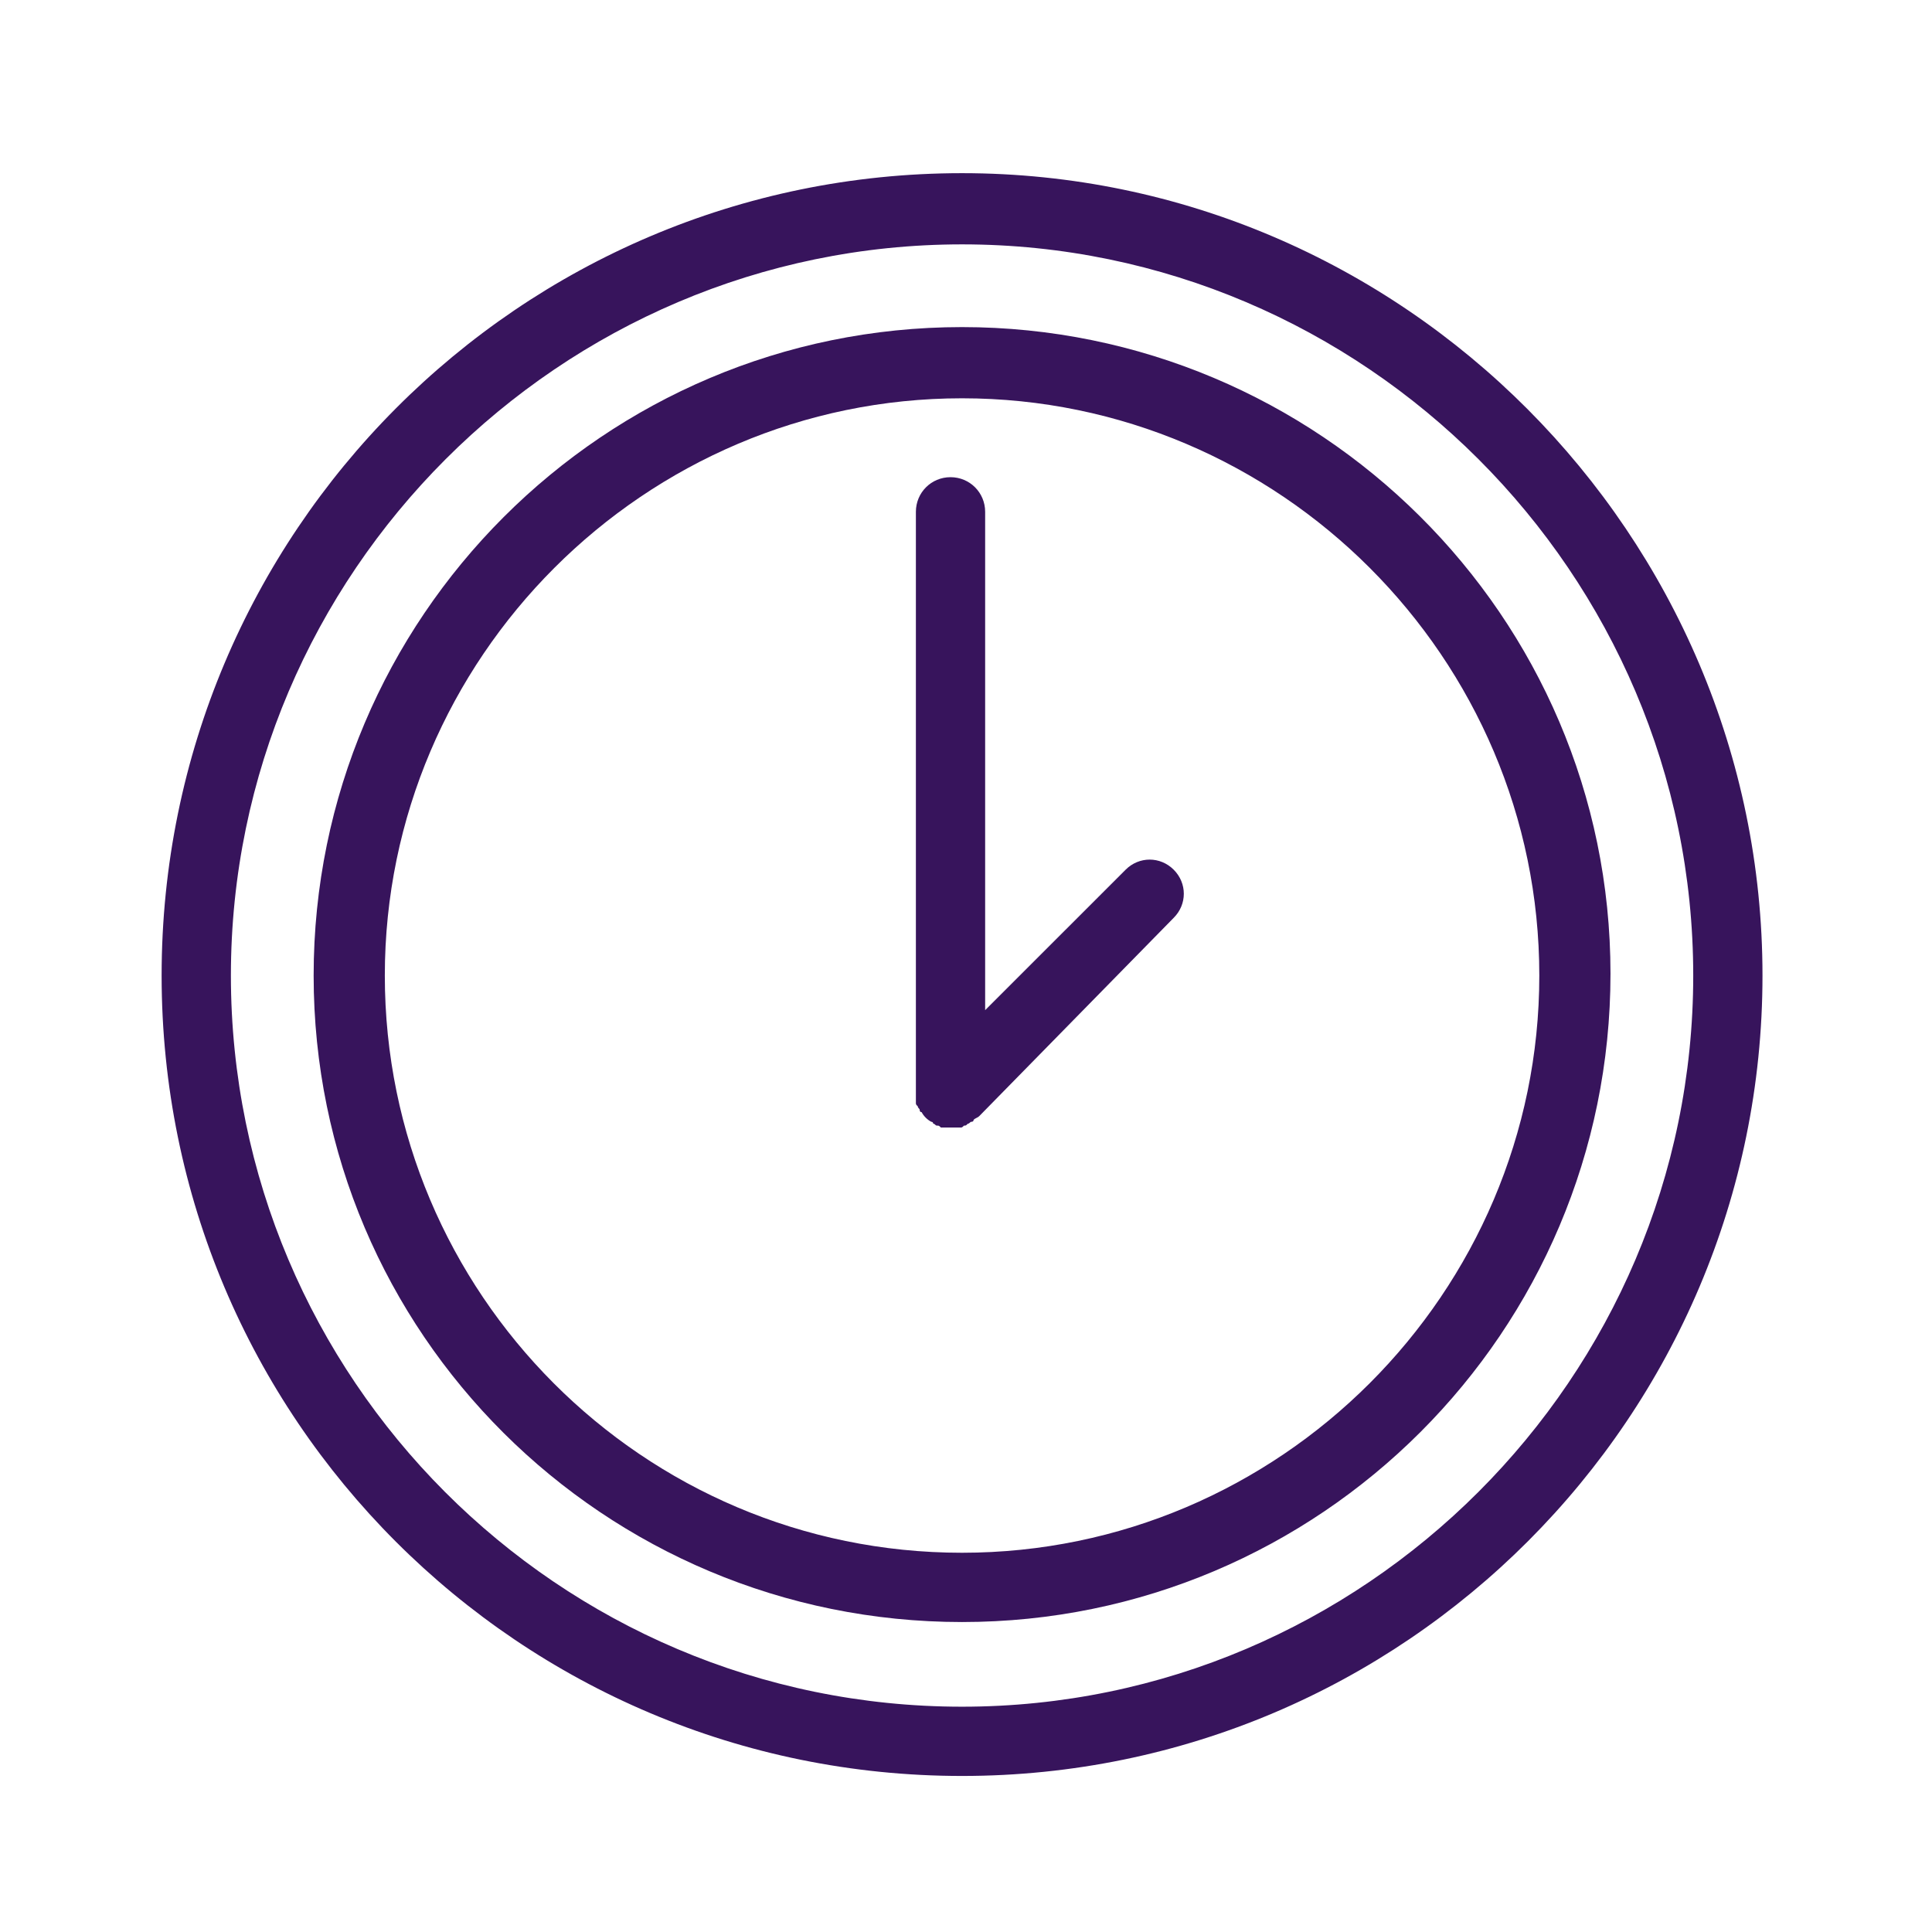 <?xml version="1.0" encoding="UTF-8"?> <svg xmlns="http://www.w3.org/2000/svg" viewBox="0 0 100.40 100.40" data-guides="{&quot;vertical&quot;:[],&quot;horizontal&quot;:[]}"><defs></defs><path fill="#37145c" stroke="none" fill-opacity="1" stroke-width="1" stroke-opacity="1" alignment-baseline="baseline" baseline-shift="baseline" color="rgb(51, 51, 51)" class="st0" id="tSvg85ebe96509" title="Path 1" d="M49.995 16.998C31.397 16.998 16.299 32.097 16.299 50.695C16.299 69.293 31.397 84.292 49.995 84.292C68.594 84.292 83.692 69.194 83.692 50.595C83.692 31.997 68.494 16.998 49.995 16.998ZM49.995 80.692C33.397 80.692 19.998 67.194 19.998 50.695C19.998 34.197 33.497 20.698 49.995 20.698C66.494 20.698 79.993 34.197 79.993 50.695C79.993 67.194 66.494 80.692 49.995 80.692Z"></path><path fill="#37145c" stroke="none" fill-opacity="1" stroke-width="1" stroke-opacity="1" alignment-baseline="baseline" baseline-shift="baseline" color="rgb(51, 51, 51)" class="st0" id="tSvg13a10e00ffe" title="Path 2" d="M58.495 45.196C56.061 47.629 53.628 50.062 51.195 52.495C51.195 43.863 51.195 35.23 51.195 26.598C51.195 25.598 50.395 24.798 49.395 24.798C48.395 24.798 47.596 25.598 47.596 26.598C47.596 36.663 47.596 46.729 47.596 56.795C47.596 56.895 47.596 56.995 47.596 57.195C47.596 57.295 47.596 57.295 47.596 57.295C47.596 57.395 47.596 57.395 47.696 57.495C47.696 57.595 47.795 57.595 47.795 57.695C47.795 57.695 47.795 57.795 47.895 57.795C47.995 57.995 48.196 58.195 48.395 58.295C48.395 58.295 48.495 58.295 48.495 58.395C48.596 58.395 48.596 58.495 48.696 58.495C48.795 58.495 48.795 58.495 48.895 58.594C48.995 58.594 48.995 58.594 49.095 58.594C49.195 58.594 49.295 58.594 49.495 58.594C49.695 58.594 49.695 58.594 49.895 58.594C49.995 58.594 49.995 58.594 50.095 58.495C50.195 58.495 50.195 58.495 50.295 58.395C50.395 58.395 50.395 58.295 50.495 58.295C50.495 58.295 50.595 58.295 50.595 58.195C50.695 58.095 50.795 58.095 50.895 57.995C54.262 54.562 57.628 51.129 60.994 47.696C61.694 46.996 61.694 45.896 60.994 45.196C60.294 44.496 59.194 44.496 58.495 45.196Z"></path><path fill="#37145c" stroke="none" fill-opacity="1" stroke-width="1" stroke-opacity="1" alignment-baseline="baseline" baseline-shift="baseline" color="rgb(51, 51, 51)" class="st0" id="tSvg12cd1c2faed" title="Path 3" d="M49.995 8.999C26.997 8.999 8.399 27.697 8.399 50.695C8.399 73.693 26.997 92.291 49.995 92.291C72.993 92.291 91.591 73.593 91.591 50.695C91.591 27.797 72.893 8.999 49.995 8.999ZM49.995 88.692C28.997 88.692 11.999 71.593 11.999 50.695C11.999 29.797 29.097 12.699 49.995 12.699C70.893 12.699 87.992 29.797 87.992 50.695C87.992 71.593 70.893 88.692 49.995 88.692Z"></path></svg> 